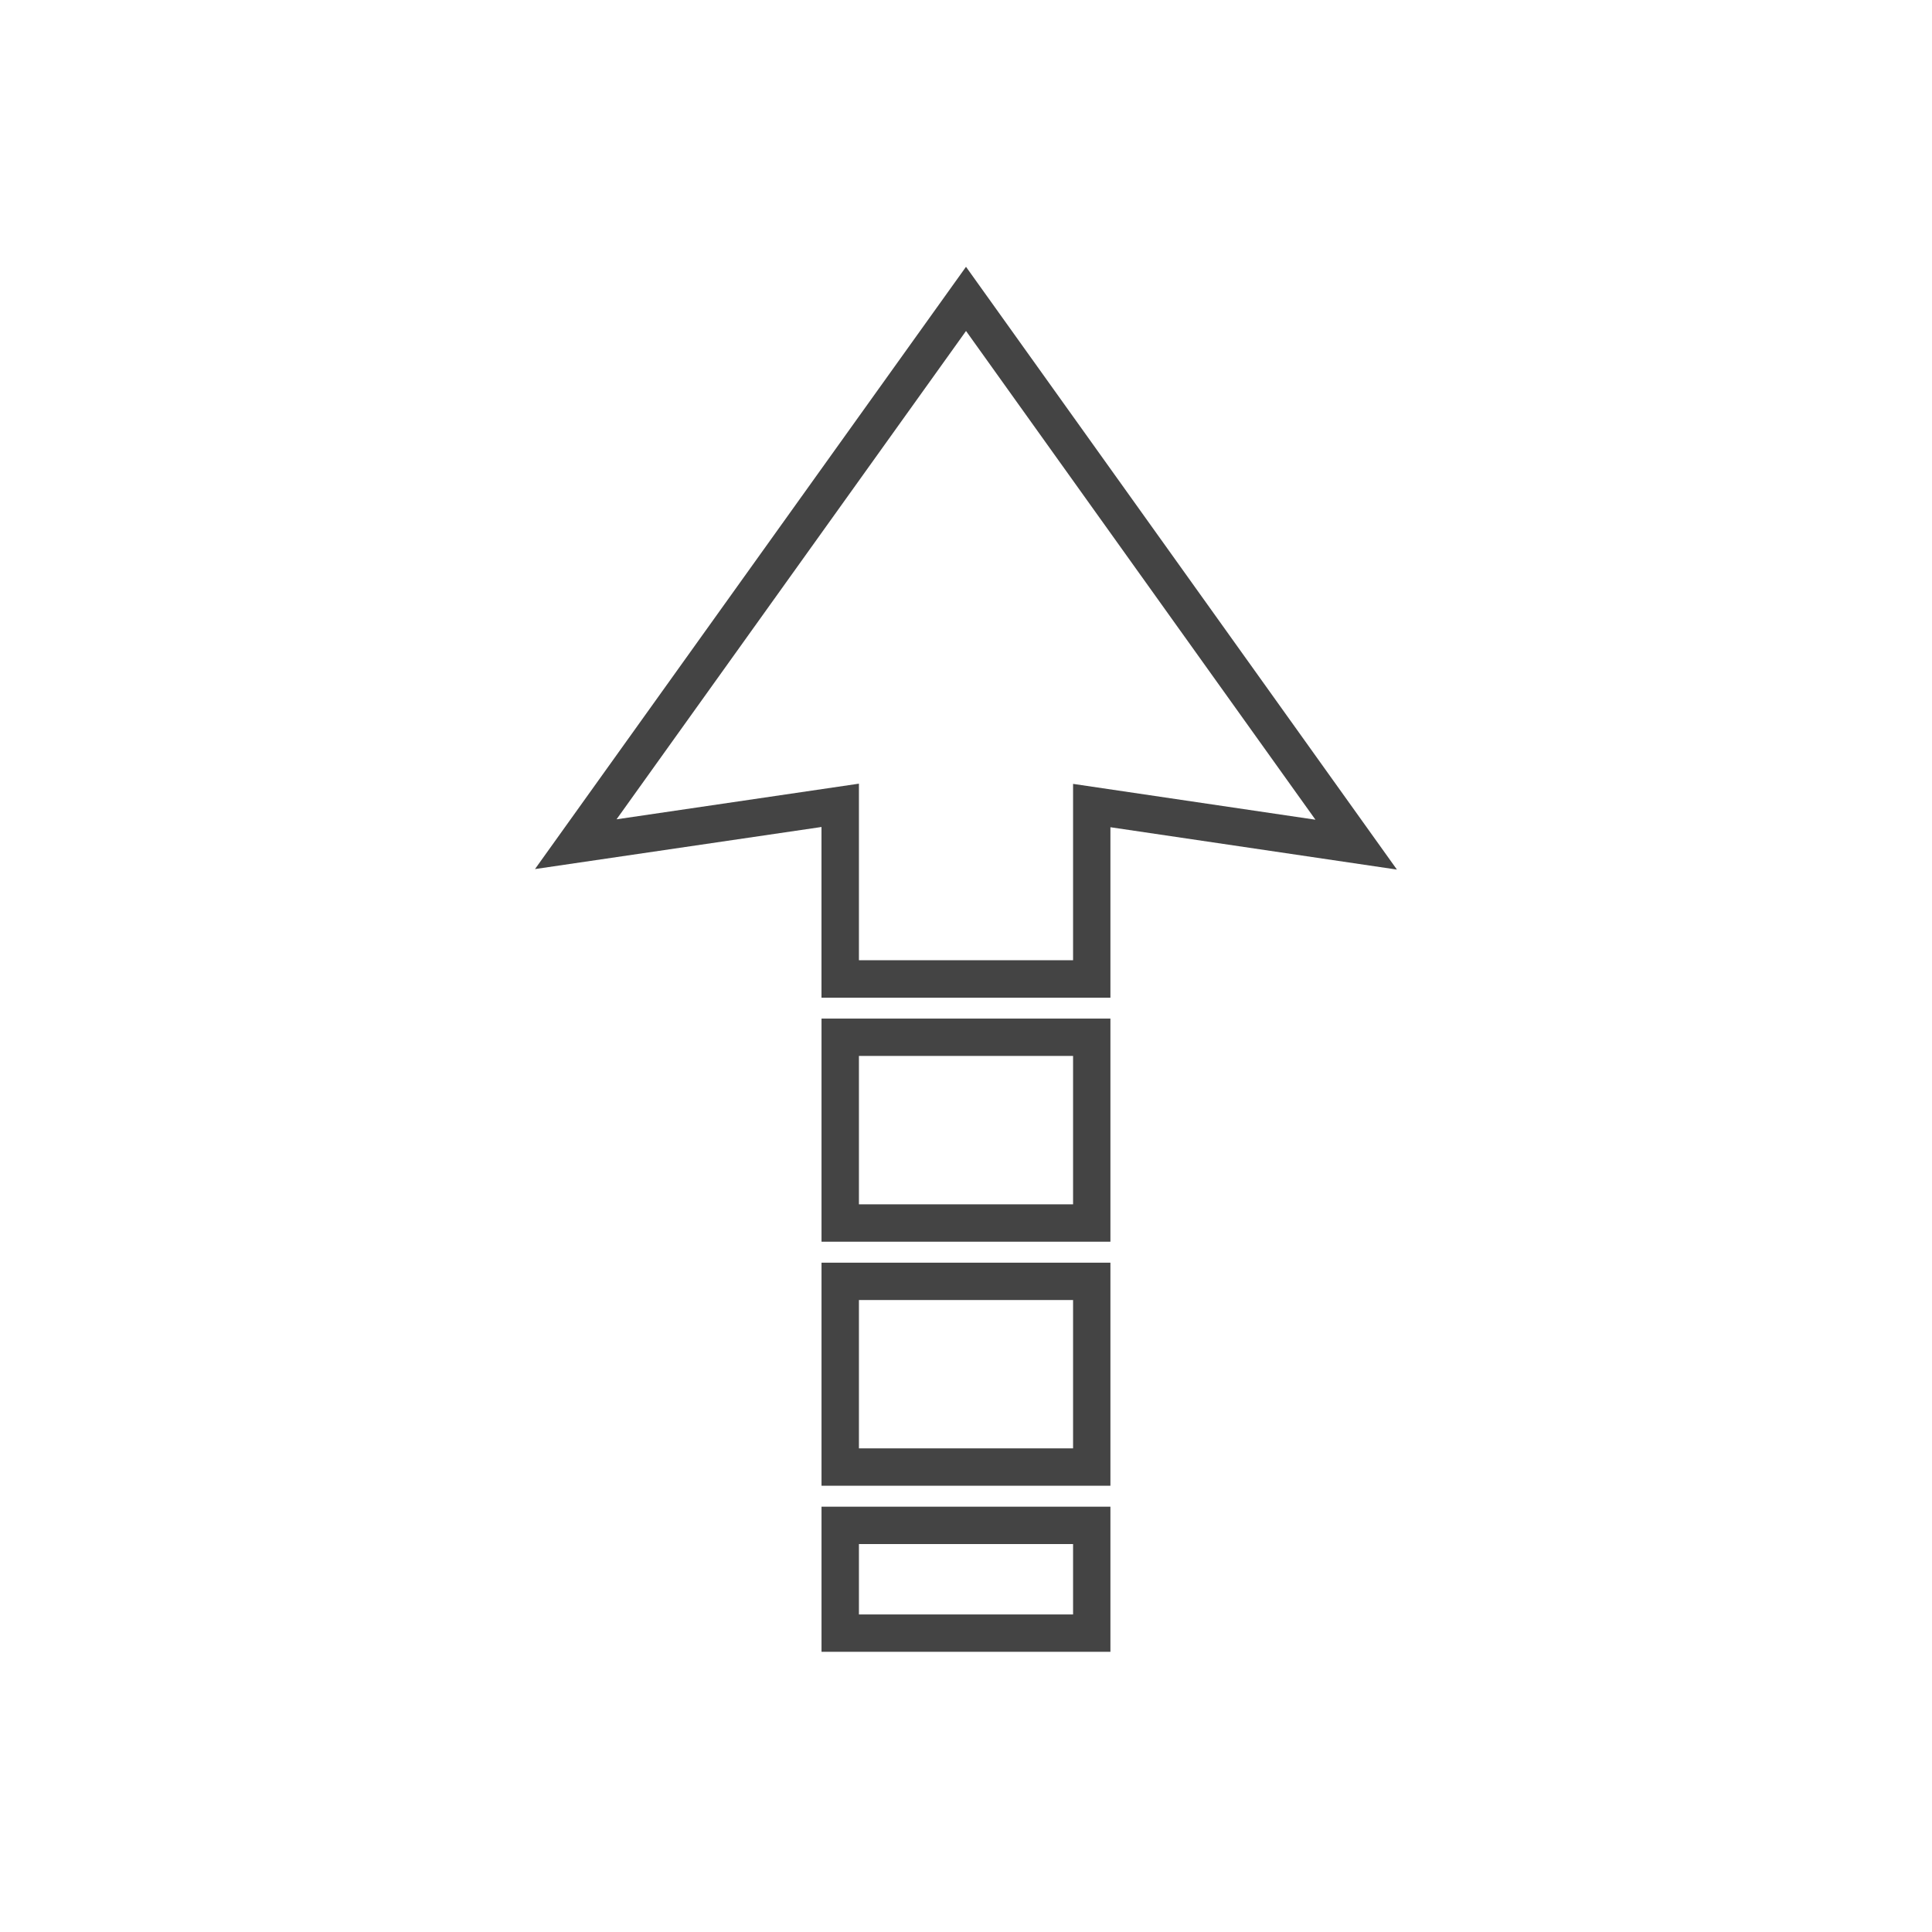 <!-- Generated by IcoMoon.io -->
<svg version="1.1" xmlns="http://www.w3.org/2000/svg" width="64" height="64" viewBox="0 0 64 64">
<title>increase</title>
<path fill="#444" d="M27.214 33.049h9.57v-5.646l9.491 1.403-14.275-19.968-14.278 19.951 9.491-1.394v5.654zM20.423 27.142l11.578-16.178 11.575 16.19-8.029-1.187v5.842h-7.094v-5.849l-8.030 1.181z"></path>
<path fill="#444" d="M27.214 41.133h9.57v-7.391h-9.57v7.391zM28.453 34.979h7.094v4.916h-7.094v-4.916z"></path>
<path fill="#444" d="M27.214 49.217h9.57v-7.389h-9.57v7.389zM28.453 43.065h7.094v4.914h-7.094v-4.914z"></path>
<path fill="#444" d="M27.214 54.718h9.57v-4.807h-9.57v4.807zM28.453 51.149h7.094v2.332h-7.094v-2.332z"></path>
</svg>

